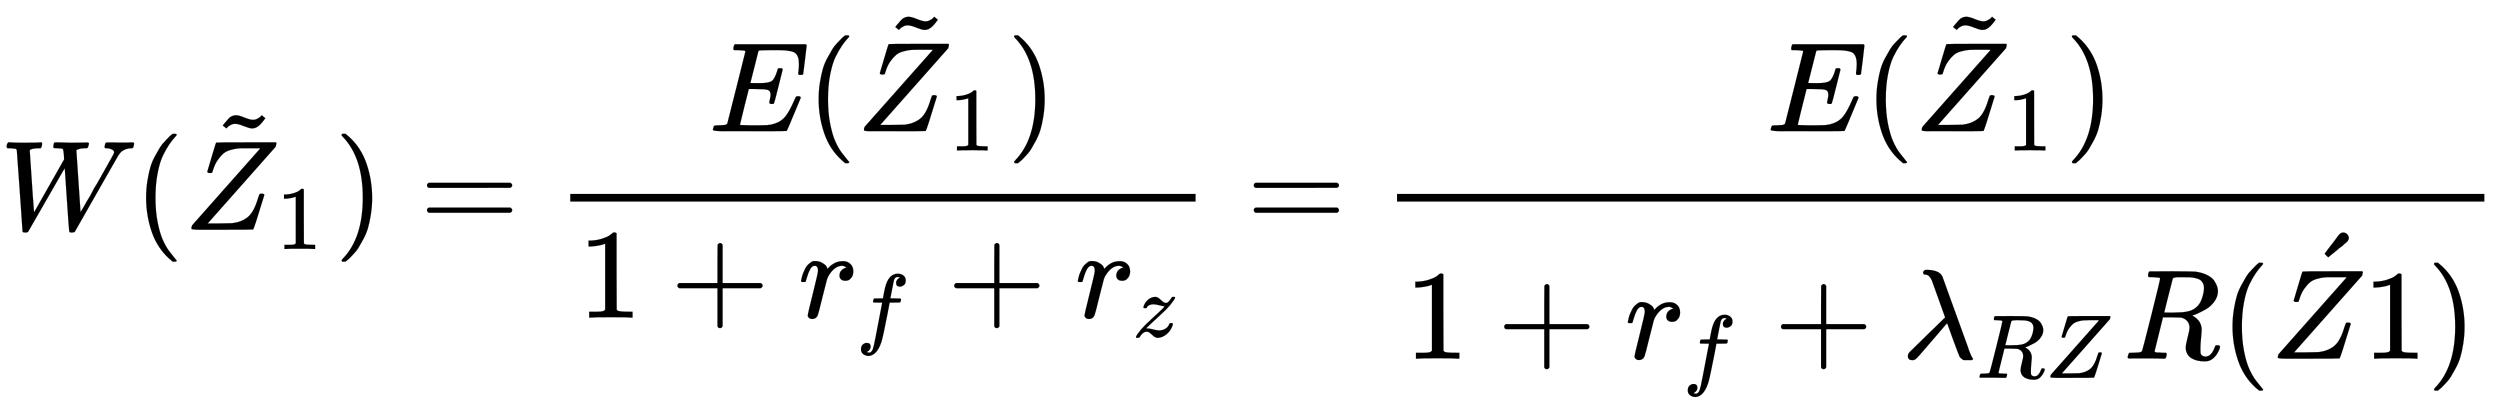 <svg xmlns:xlink="http://www.w3.org/1999/xlink" width="45.394ex" height="7.509ex" style="vertical-align: -3.338ex;" viewBox="0 -1796 19544.7 3233.2" role="img" focusable="false" xmlns="http://www.w3.org/2000/svg" aria-labelledby="MathJax-SVG-1-Title">
<title id="MathJax-SVG-1-Title">{\displaystyle W({\tilde {Z}}_{1})={\frac {E({\tilde {Z}}_{1})}{1+r_{f}+r_{z}}}={\frac {E({\tilde {Z}}_{1})}{1+r_{f}+\lambda _{RZ}R({\acute {Z}}1)}}}</title>
<defs aria-hidden="true">
<path stroke-width="1" id="E2-MJMATHI-57" d="M436 683Q450 683 486 682T553 680Q604 680 638 681T677 682Q695 682 695 674Q695 670 692 659Q687 641 683 639T661 637Q636 636 621 632T600 624T597 615Q597 603 613 377T629 138L631 141Q633 144 637 151T649 170T666 200T690 241T720 295T759 362Q863 546 877 572T892 604Q892 619 873 628T831 637Q817 637 817 647Q817 650 819 660Q823 676 825 679T839 682Q842 682 856 682T895 682T949 681Q1015 681 1034 683Q1048 683 1048 672Q1048 666 1045 655T1038 640T1028 637Q1006 637 988 631T958 617T939 600T927 584L923 578L754 282Q586 -14 585 -15Q579 -22 561 -22Q546 -22 542 -17Q539 -14 523 229T506 480L494 462Q472 425 366 239Q222 -13 220 -15T215 -19Q210 -22 197 -22Q178 -22 176 -15Q176 -12 154 304T131 622Q129 631 121 633T82 637H58Q51 644 51 648Q52 671 64 683H76Q118 680 176 680Q301 680 313 683H323Q329 677 329 674T327 656Q322 641 318 637H297Q236 634 232 620Q262 160 266 136L501 550L499 587Q496 629 489 632Q483 636 447 637Q428 637 422 639T416 648Q416 650 418 660Q419 664 420 669T421 676T424 680T428 682T436 683Z"></path>
<path stroke-width="1" id="E2-MJMAIN-28" d="M94 250Q94 319 104 381T127 488T164 576T202 643T244 695T277 729T302 750H315H319Q333 750 333 741Q333 738 316 720T275 667T226 581T184 443T167 250T184 58T225 -81T274 -167T316 -220T333 -241Q333 -250 318 -250H315H302L274 -226Q180 -141 137 -14T94 250Z"></path>
<path stroke-width="1" id="E2-MJMATHI-5A" d="M58 8Q58 23 64 35Q64 36 329 334T596 635L586 637Q575 637 512 637H500H476Q442 637 420 635T365 624T311 598T266 548T228 469Q227 466 226 463T224 458T223 453T222 450L221 448Q218 443 202 443Q185 443 182 453L214 561Q228 606 241 651Q249 679 253 681Q256 683 487 683H718Q723 678 723 675Q723 673 717 649Q189 54 188 52L185 49H274Q369 50 377 51Q452 60 500 100T579 247Q587 272 590 277T603 282H607Q628 282 628 271Q547 5 541 2Q538 0 300 0H124Q58 0 58 8Z"></path>
<path stroke-width="1" id="E2-MJMAIN-7E" d="M179 251Q164 251 151 245T131 234T111 215L97 227L83 238Q83 239 95 253T121 283T142 304Q165 318 187 318T253 300T320 282Q335 282 348 288T368 299T388 318L402 306L416 295Q375 236 344 222Q330 215 313 215Q292 215 248 233T179 251Z"></path>
<path stroke-width="1" id="E2-MJMAIN-31" d="M213 578L200 573Q186 568 160 563T102 556H83V602H102Q149 604 189 617T245 641T273 663Q275 666 285 666Q294 666 302 660V361L303 61Q310 54 315 52T339 48T401 46H427V0H416Q395 3 257 3Q121 3 100 0H88V46H114Q136 46 152 46T177 47T193 50T201 52T207 57T213 61V578Z"></path>
<path stroke-width="1" id="E2-MJMAIN-29" d="M60 749L64 750Q69 750 74 750H86L114 726Q208 641 251 514T294 250Q294 182 284 119T261 12T224 -76T186 -143T145 -194T113 -227T90 -246Q87 -249 86 -250H74Q66 -250 63 -250T58 -247T55 -238Q56 -237 66 -225Q221 -64 221 250T66 725Q56 737 55 738Q55 746 60 749Z"></path>
<path stroke-width="1" id="E2-MJMAIN-3D" d="M56 347Q56 360 70 367H707Q722 359 722 347Q722 336 708 328L390 327H72Q56 332 56 347ZM56 153Q56 168 72 173H708Q722 163 722 153Q722 140 707 133H70Q56 140 56 153Z"></path>
<path stroke-width="1" id="E2-MJMATHI-45" d="M492 213Q472 213 472 226Q472 230 477 250T482 285Q482 316 461 323T364 330H312Q311 328 277 192T243 52Q243 48 254 48T334 46Q428 46 458 48T518 61Q567 77 599 117T670 248Q680 270 683 272Q690 274 698 274Q718 274 718 261Q613 7 608 2Q605 0 322 0H133Q31 0 31 11Q31 13 34 25Q38 41 42 43T65 46Q92 46 125 49Q139 52 144 61Q146 66 215 342T285 622Q285 629 281 629Q273 632 228 634H197Q191 640 191 642T193 659Q197 676 203 680H757Q764 676 764 669Q764 664 751 557T737 447Q735 440 717 440H705Q698 445 698 453L701 476Q704 500 704 528Q704 558 697 578T678 609T643 625T596 632T532 634H485Q397 633 392 631Q388 629 386 622Q385 619 355 499T324 377Q347 376 372 376H398Q464 376 489 391T534 472Q538 488 540 490T557 493Q562 493 565 493T570 492T572 491T574 487T577 483L544 351Q511 218 508 216Q505 213 492 213Z"></path>
<path stroke-width="1" id="E2-MJMAIN-2B" d="M56 237T56 250T70 270H369V420L370 570Q380 583 389 583Q402 583 409 568V270H707Q722 262 722 250T707 230H409V-68Q401 -82 391 -82H389H387Q375 -82 369 -68V230H70Q56 237 56 250Z"></path>
<path stroke-width="1" id="E2-MJMATHI-72" d="M21 287Q22 290 23 295T28 317T38 348T53 381T73 411T99 433T132 442Q161 442 183 430T214 408T225 388Q227 382 228 382T236 389Q284 441 347 441H350Q398 441 422 400Q430 381 430 363Q430 333 417 315T391 292T366 288Q346 288 334 299T322 328Q322 376 378 392Q356 405 342 405Q286 405 239 331Q229 315 224 298T190 165Q156 25 151 16Q138 -11 108 -11Q95 -11 87 -5T76 7T74 17Q74 30 114 189T154 366Q154 405 128 405Q107 405 92 377T68 316T57 280Q55 278 41 278H27Q21 284 21 287Z"></path>
<path stroke-width="1" id="E2-MJMATHI-66" d="M118 -162Q120 -162 124 -164T135 -167T147 -168Q160 -168 171 -155T187 -126Q197 -99 221 27T267 267T289 382V385H242Q195 385 192 387Q188 390 188 397L195 425Q197 430 203 430T250 431Q298 431 298 432Q298 434 307 482T319 540Q356 705 465 705Q502 703 526 683T550 630Q550 594 529 578T487 561Q443 561 443 603Q443 622 454 636T478 657L487 662Q471 668 457 668Q445 668 434 658T419 630Q412 601 403 552T387 469T380 433Q380 431 435 431Q480 431 487 430T498 424Q499 420 496 407T491 391Q489 386 482 386T428 385H372L349 263Q301 15 282 -47Q255 -132 212 -173Q175 -205 139 -205Q107 -205 81 -186T55 -132Q55 -95 76 -78T118 -61Q162 -61 162 -103Q162 -122 151 -136T127 -157L118 -162Z"></path>
<path stroke-width="1" id="E2-MJMATHI-7A" d="M347 338Q337 338 294 349T231 360Q211 360 197 356T174 346T162 335T155 324L153 320Q150 317 138 317Q117 317 117 325Q117 330 120 339Q133 378 163 406T229 440Q241 442 246 442Q271 442 291 425T329 392T367 375Q389 375 411 408T434 441Q435 442 449 442H462Q468 436 468 434Q468 430 463 420T449 399T432 377T418 358L411 349Q368 298 275 214T160 106L148 94L163 93Q185 93 227 82T290 71Q328 71 360 90T402 140Q406 149 409 151T424 153Q443 153 443 143Q443 138 442 134Q425 72 376 31T278 -11Q252 -11 232 6T193 40T155 57Q111 57 76 -3Q70 -11 59 -11H54H41Q35 -5 35 -2Q35 13 93 84Q132 129 225 214T340 322Q352 338 347 338Z"></path>
<path stroke-width="1" id="E2-MJMATHI-3BB" d="M166 673Q166 685 183 694H202Q292 691 316 644Q322 629 373 486T474 207T524 67Q531 47 537 34T546 15T551 6T555 2T556 -2T550 -11H482Q457 3 450 18T399 152L354 277L340 262Q327 246 293 207T236 141Q211 112 174 69Q123 9 111 -1T83 -12Q47 -12 47 20Q47 37 61 52T199 187Q229 216 266 252T321 306L338 322Q338 323 288 462T234 612Q214 657 183 657Q166 657 166 673Z"></path>
<path stroke-width="1" id="E2-MJMATHI-52" d="M230 637Q203 637 198 638T193 649Q193 676 204 682Q206 683 378 683Q550 682 564 680Q620 672 658 652T712 606T733 563T739 529Q739 484 710 445T643 385T576 351T538 338L545 333Q612 295 612 223Q612 212 607 162T602 80V71Q602 53 603 43T614 25T640 16Q668 16 686 38T712 85Q717 99 720 102T735 105Q755 105 755 93Q755 75 731 36Q693 -21 641 -21H632Q571 -21 531 4T487 82Q487 109 502 166T517 239Q517 290 474 313Q459 320 449 321T378 323H309L277 193Q244 61 244 59Q244 55 245 54T252 50T269 48T302 46H333Q339 38 339 37T336 19Q332 6 326 0H311Q275 2 180 2Q146 2 117 2T71 2T50 1Q33 1 33 10Q33 12 36 24Q41 43 46 45Q50 46 61 46H67Q94 46 127 49Q141 52 146 61Q149 65 218 339T287 628Q287 635 230 637ZM630 554Q630 586 609 608T523 636Q521 636 500 636T462 637H440Q393 637 386 627Q385 624 352 494T319 361Q319 360 388 360Q466 361 492 367Q556 377 592 426Q608 449 619 486T630 554Z"></path>
<path stroke-width="1" id="E2-MJMAIN-B4" d="M349 699Q367 699 380 686T393 656Q393 651 392 647T387 637T380 627T367 616T351 602T330 585T303 563L232 505L217 519Q203 533 204 533Q204 534 229 567T282 636T313 678L316 681Q318 684 321 686T328 692T337 697T349 699Z"></path>
</defs>
<g stroke="currentColor" fill="currentColor" stroke-width="0" transform="matrix(1 0 0 -1 0 0)" aria-hidden="true">
 <use xlink:href="#E2-MJMATHI-57" x="0" y="0"></use>
 <use xlink:href="#E2-MJMAIN-28" x="1048" y="0"></use>
<g transform="translate(1438,0)">
 <use xlink:href="#E2-MJMATHI-5A" x="0" y="0"></use>
 <use xlink:href="#E2-MJMAIN-7E" x="220" y="577"></use>
 <use transform="scale(0.707)" xlink:href="#E2-MJMAIN-31" x="1023" y="-213"></use>
</g>
 <use xlink:href="#E2-MJMAIN-29" x="2615" y="0"></use>
 <use xlink:href="#E2-MJMAIN-3D" x="3282" y="0"></use>
<g transform="translate(4338,0)">
<g transform="translate(120,0)">
<rect stroke="none" width="4889" height="60" x="0" y="220"></rect>
<g transform="translate(1084,770)">
 <use xlink:href="#E2-MJMATHI-45" x="0" y="0"></use>
 <use xlink:href="#E2-MJMAIN-28" x="764" y="0"></use>
<g transform="translate(1154,0)">
 <use xlink:href="#E2-MJMATHI-5A" x="0" y="0"></use>
 <use xlink:href="#E2-MJMAIN-7E" x="220" y="577"></use>
 <use transform="scale(0.707)" xlink:href="#E2-MJMAIN-31" x="1023" y="-213"></use>
</g>
 <use xlink:href="#E2-MJMAIN-29" x="2331" y="0"></use>
</g>
<g transform="translate(60,-687)">
 <use xlink:href="#E2-MJMAIN-31" x="0" y="0"></use>
 <use xlink:href="#E2-MJMAIN-2B" x="722" y="0"></use>
<g transform="translate(1723,0)">
 <use xlink:href="#E2-MJMATHI-72" x="0" y="0"></use>
 <use transform="scale(0.707)" xlink:href="#E2-MJMATHI-66" x="638" y="-219"></use>
</g>
 <use xlink:href="#E2-MJMAIN-2B" x="2886" y="0"></use>
<g transform="translate(3887,0)">
 <use xlink:href="#E2-MJMATHI-72" x="0" y="0"></use>
 <use transform="scale(0.707)" xlink:href="#E2-MJMATHI-7A" x="638" y="-213"></use>
</g>
</g>
</g>
</g>
 <use xlink:href="#E2-MJMAIN-3D" x="9746" y="0"></use>
<g transform="translate(10802,0)">
<g transform="translate(120,0)">
<rect stroke="none" width="8501" height="60" x="0" y="220"></rect>
<g transform="translate(2890,770)">
 <use xlink:href="#E2-MJMATHI-45" x="0" y="0"></use>
 <use xlink:href="#E2-MJMAIN-28" x="764" y="0"></use>
<g transform="translate(1154,0)">
 <use xlink:href="#E2-MJMATHI-5A" x="0" y="0"></use>
 <use xlink:href="#E2-MJMAIN-7E" x="220" y="577"></use>
 <use transform="scale(0.707)" xlink:href="#E2-MJMAIN-31" x="1023" y="-213"></use>
</g>
 <use xlink:href="#E2-MJMAIN-29" x="2331" y="0"></use>
</g>
<g transform="translate(60,-1008)">
 <use xlink:href="#E2-MJMAIN-31" x="0" y="0"></use>
 <use xlink:href="#E2-MJMAIN-2B" x="722" y="0"></use>
<g transform="translate(1723,0)">
 <use xlink:href="#E2-MJMATHI-72" x="0" y="0"></use>
 <use transform="scale(0.707)" xlink:href="#E2-MJMATHI-66" x="638" y="-219"></use>
</g>
 <use xlink:href="#E2-MJMAIN-2B" x="2886" y="0"></use>
<g transform="translate(3887,0)">
 <use xlink:href="#E2-MJMATHI-3BB" x="0" y="0"></use>
<g transform="translate(583,-150)">
 <use transform="scale(0.707)" xlink:href="#E2-MJMATHI-52" x="0" y="0"></use>
 <use transform="scale(0.707)" xlink:href="#E2-MJMATHI-5A" x="759" y="0"></use>
</g>
</g>
 <use xlink:href="#E2-MJMATHI-52" x="5619" y="0"></use>
 <use xlink:href="#E2-MJMAIN-28" x="6378" y="0"></use>
<g transform="translate(6768,0)">
 <use xlink:href="#E2-MJMATHI-5A" x="0" y="0"></use>
 <use xlink:href="#E2-MJMAIN-B4" x="220" y="287"></use>
</g>
 <use xlink:href="#E2-MJMAIN-31" x="7491" y="0"></use>
 <use xlink:href="#E2-MJMAIN-29" x="7992" y="0"></use>
</g>
</g>
</g>
</g>
</svg>
